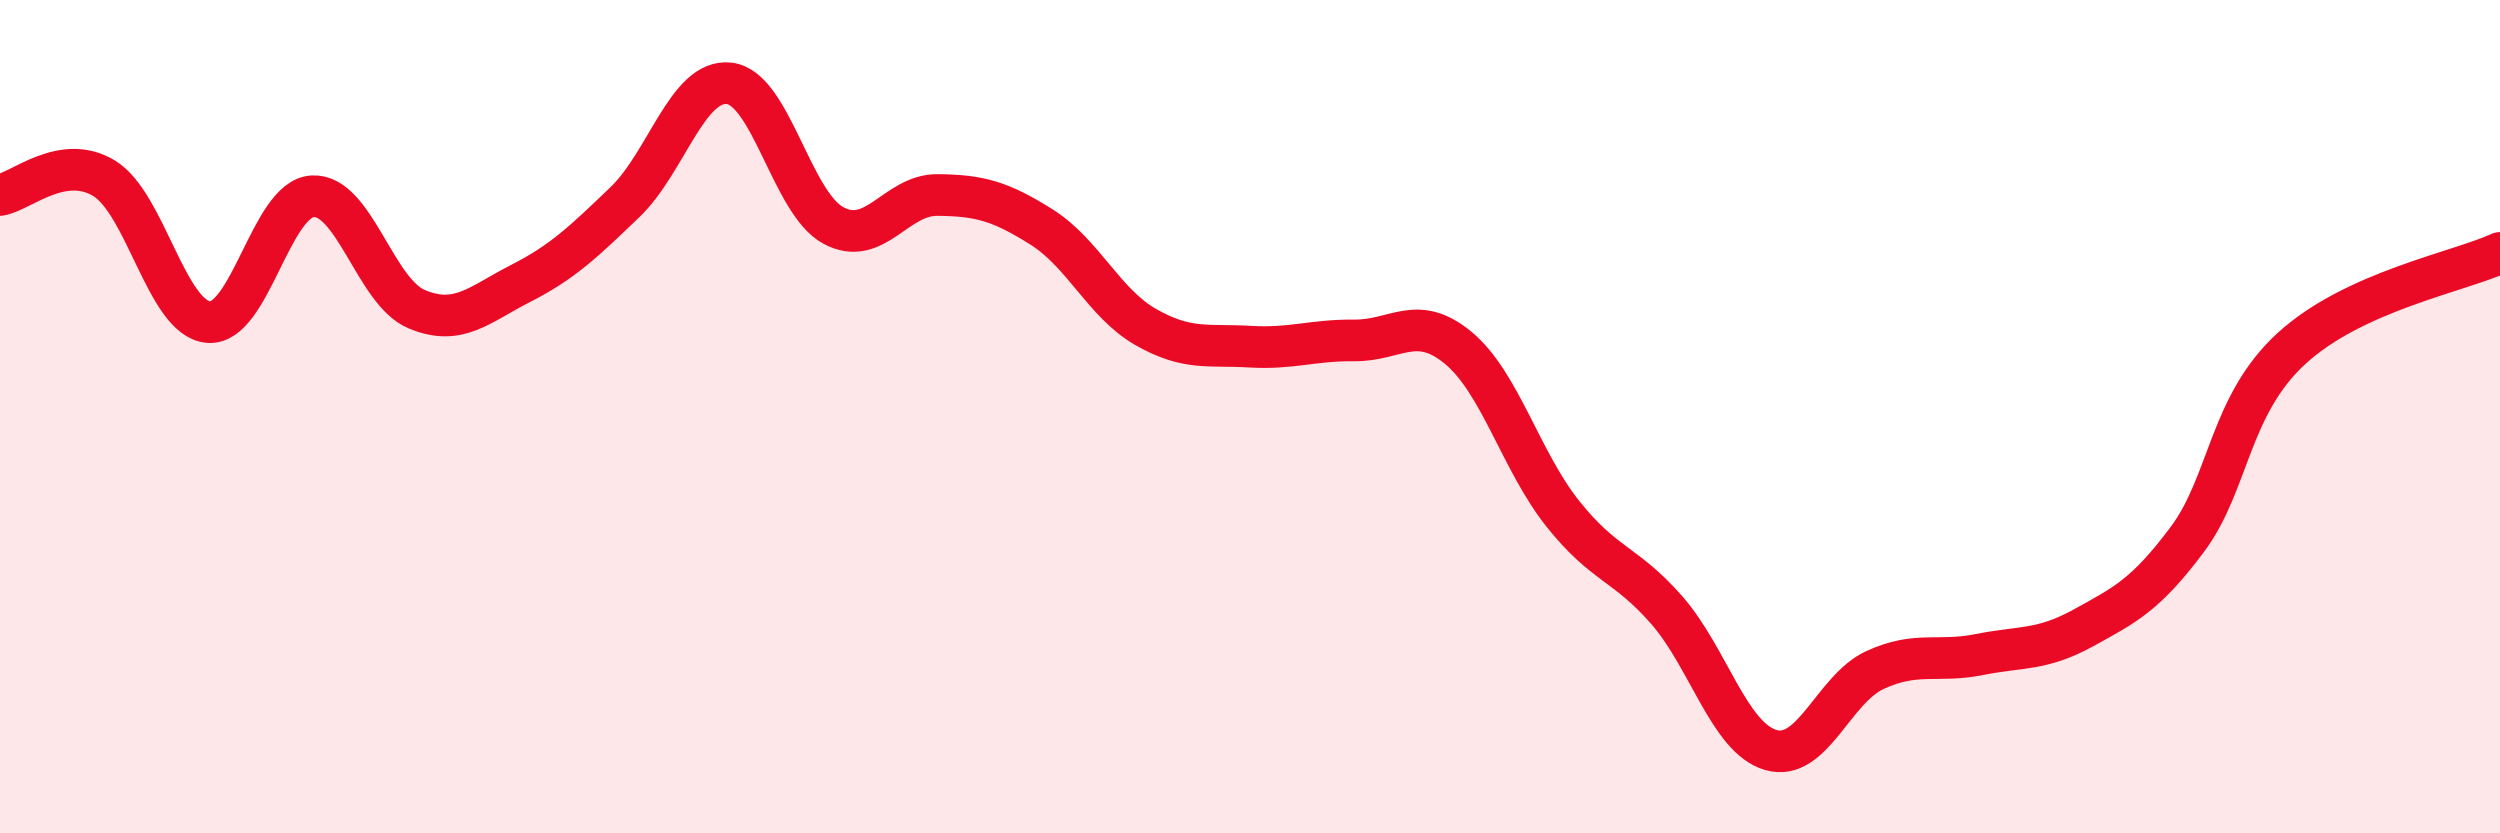 
    <svg width="60" height="20" viewBox="0 0 60 20" xmlns="http://www.w3.org/2000/svg">
      <path
        d="M 0,4.68 C 0.5,4.6 1.5,3.67 2.5,4.28 C 3.5,4.89 4,7.64 5,7.73 C 6,7.82 6.5,4.77 7.5,4.71 C 8.5,4.65 9,7 10,7.42 C 11,7.84 11.5,7.31 12.5,6.8 C 13.5,6.29 14,5.81 15,4.85 C 16,3.89 16.5,1.89 17.5,2 C 18.5,2.11 19,4.87 20,5.41 C 21,5.95 21.5,4.67 22.5,4.68 C 23.5,4.69 24,4.82 25,5.45 C 26,6.08 26.5,7.28 27.5,7.85 C 28.5,8.42 29,8.26 30,8.32 C 31,8.38 31.5,8.16 32.5,8.17 C 33.5,8.18 34,7.52 35,8.35 C 36,9.18 36.5,11.06 37.5,12.32 C 38.5,13.58 39,13.5 40,14.64 C 41,15.78 41.5,17.71 42.5,18 C 43.5,18.29 44,16.54 45,16.08 C 46,15.62 46.5,15.91 47.5,15.71 C 48.5,15.51 49,15.62 50,15.07 C 51,14.52 51.5,14.28 52.5,12.94 C 53.5,11.6 53.5,9.73 55,8.36 C 56.5,6.99 59,6.53 60,6.07L60 20L0 20Z"
        fill="#EB0A25"
        opacity="0.1"
        stroke-linecap="round"
        stroke-linejoin="round"
      />
      <path
        d="M 0,4.68 C 0.5,4.6 1.5,3.67 2.5,4.28 C 3.5,4.89 4,7.64 5,7.73 C 6,7.82 6.5,4.77 7.5,4.71 C 8.5,4.65 9,7 10,7.42 C 11,7.84 11.5,7.31 12.5,6.8 C 13.5,6.29 14,5.81 15,4.85 C 16,3.89 16.5,1.89 17.5,2 C 18.5,2.11 19,4.87 20,5.41 C 21,5.95 21.5,4.67 22.5,4.68 C 23.5,4.69 24,4.82 25,5.45 C 26,6.08 26.5,7.28 27.5,7.85 C 28.5,8.42 29,8.26 30,8.32 C 31,8.38 31.5,8.16 32.5,8.17 C 33.5,8.18 34,7.52 35,8.35 C 36,9.18 36.5,11.06 37.5,12.32 C 38.5,13.58 39,13.5 40,14.64 C 41,15.78 41.5,17.71 42.5,18 C 43.5,18.29 44,16.54 45,16.08 C 46,15.62 46.5,15.91 47.5,15.71 C 48.5,15.51 49,15.62 50,15.07 C 51,14.52 51.5,14.28 52.5,12.94 C 53.5,11.6 53.5,9.73 55,8.36 C 56.5,6.99 59,6.53 60,6.07"
        stroke="#EB0A25"
        stroke-width="1"
        fill="none"
        stroke-linecap="round"
        stroke-linejoin="round"
      />
    </svg>
  